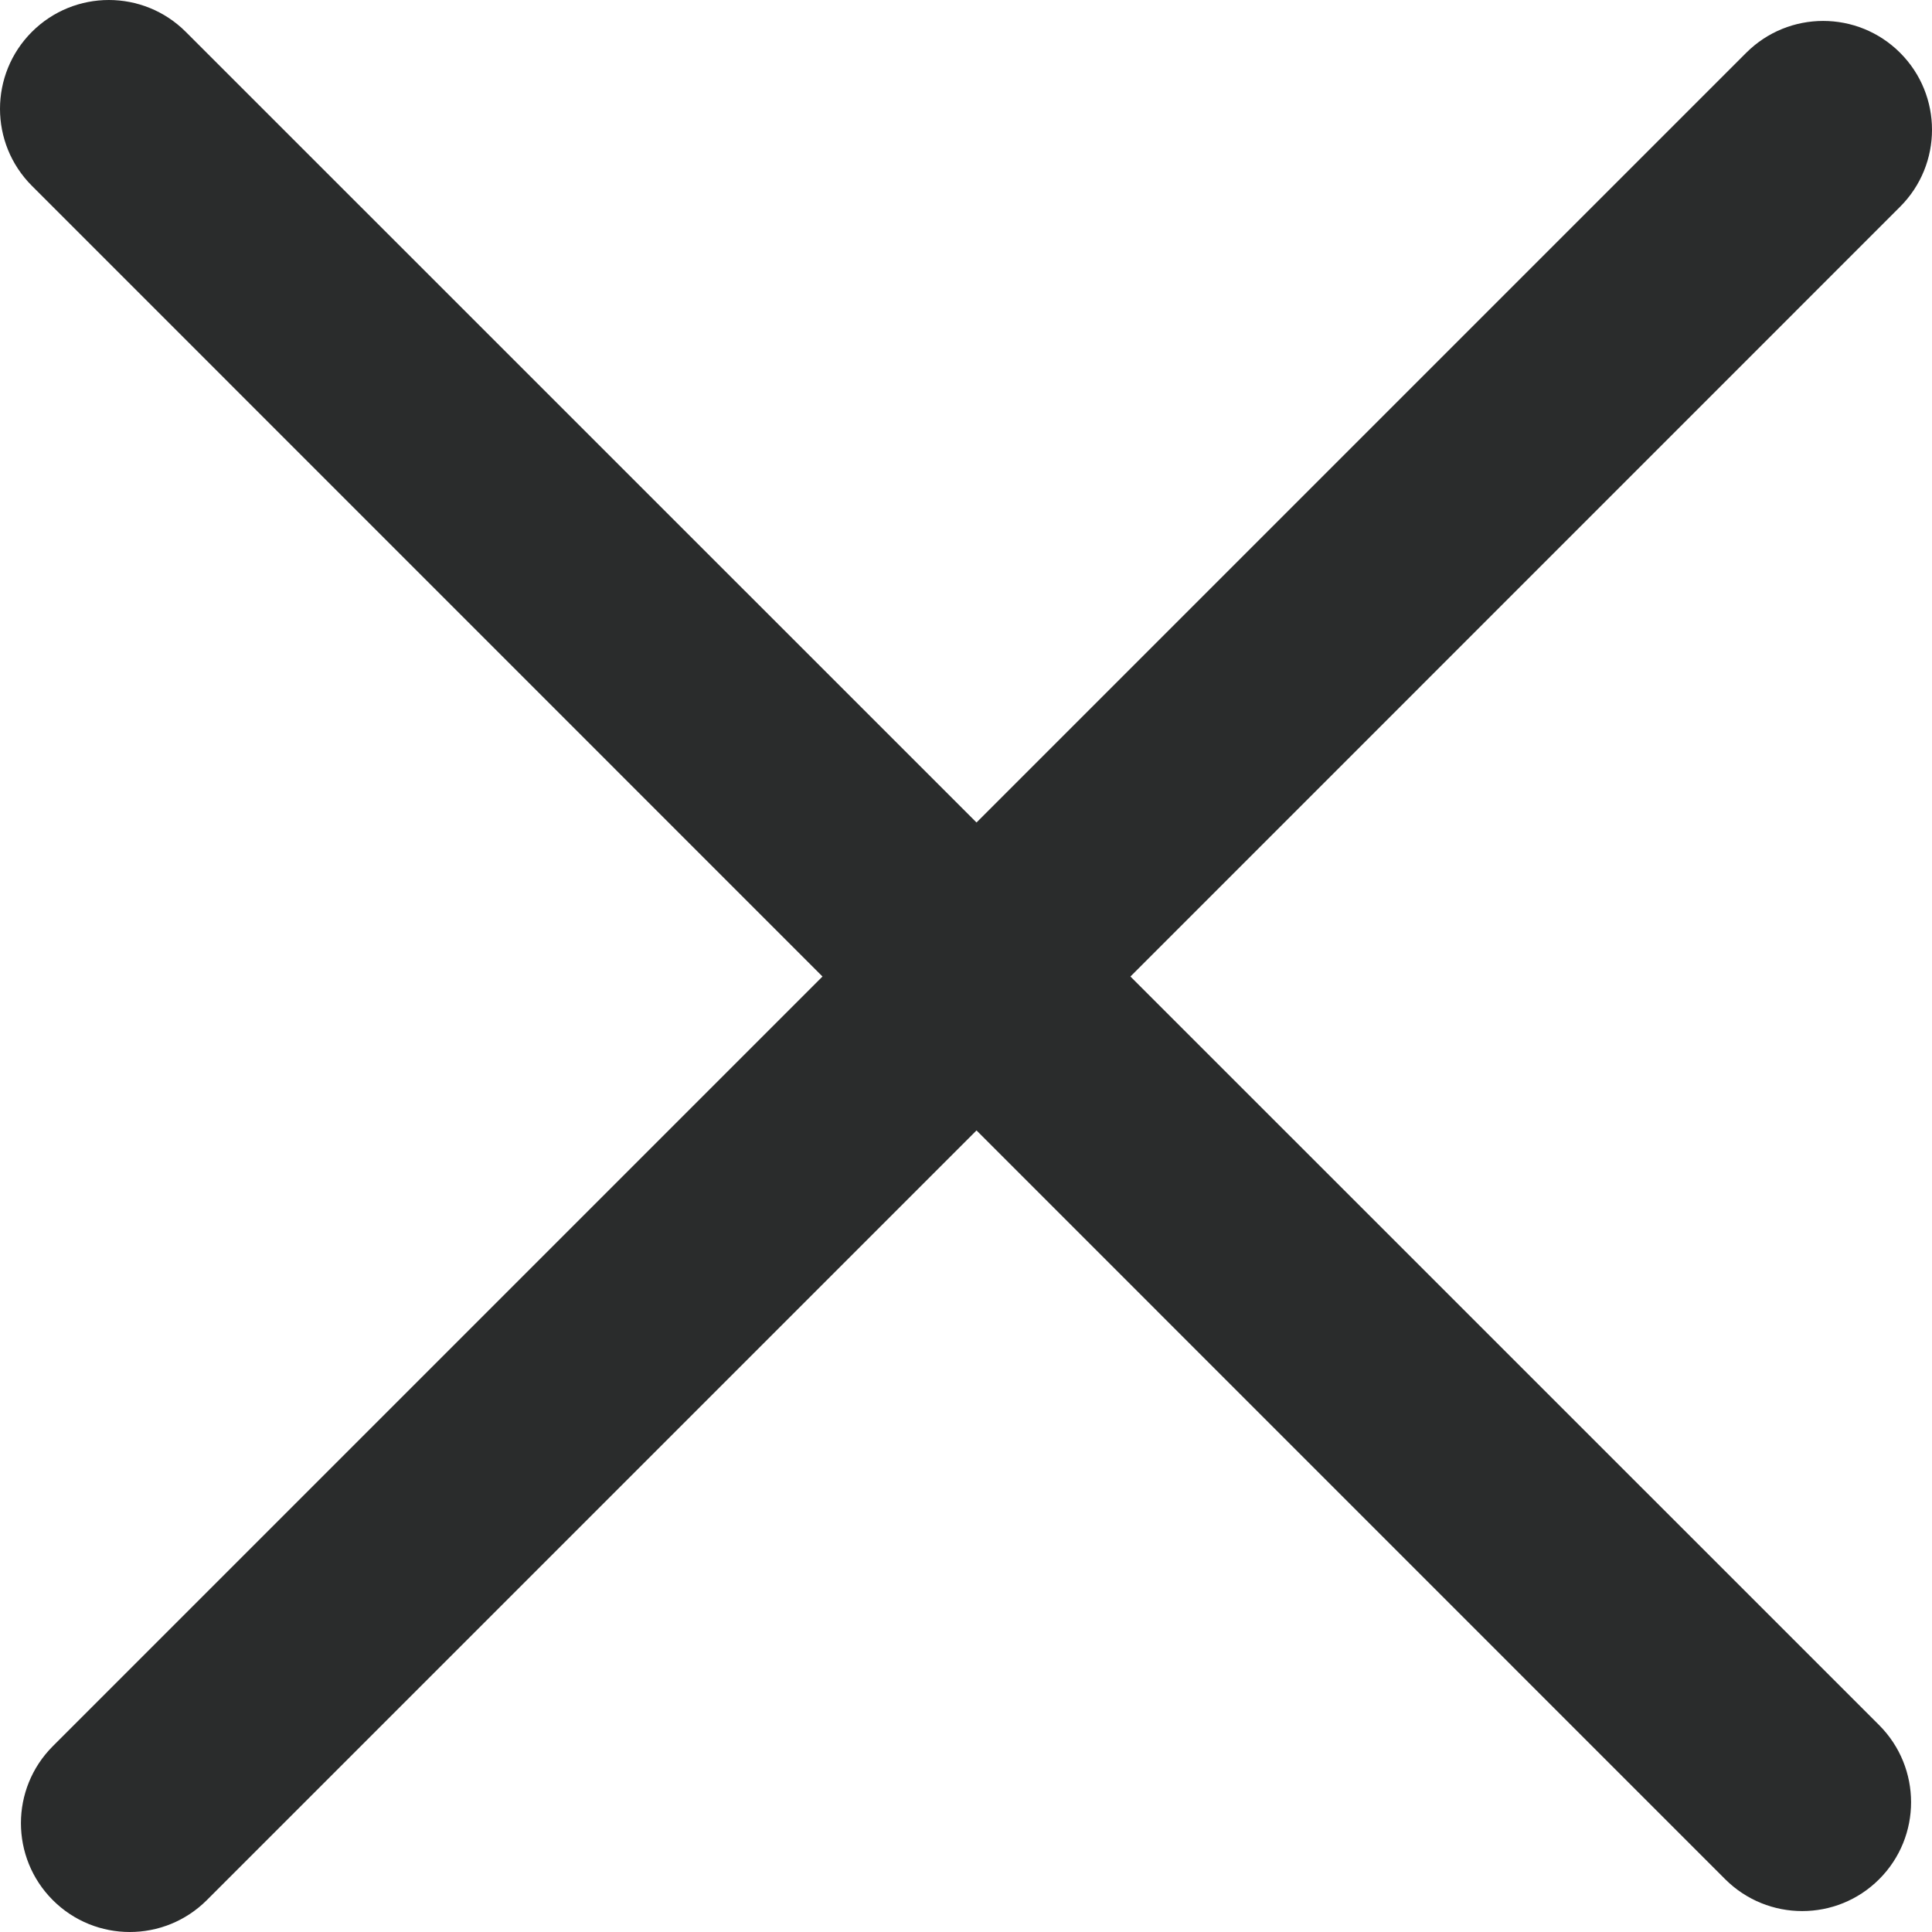 <svg width="18" height="18" viewBox="0 0 18 18" fill="none" xmlns="http://www.w3.org/2000/svg">
<path fill-rule="evenodd" clip-rule="evenodd" d="M1.731 0.297C1.335 -0.099 0.693 -0.099 0.297 0.297C-0.099 0.693 -0.099 1.335 0.297 1.731L7.663 9.098L0.492 16.269C0.096 16.665 0.096 17.307 0.492 17.703C0.888 18.099 1.53 18.099 1.927 17.703L9.098 10.532L16.073 17.508C16.47 17.904 17.112 17.904 17.508 17.508C17.904 17.112 17.904 16.47 17.508 16.073L10.532 9.098L17.703 1.926C18.099 1.53 18.099 0.888 17.703 0.492C17.307 0.096 16.665 0.096 16.269 0.492L9.098 7.663L1.731 0.297Z" fill="#2A2C2C"/>
</svg>
